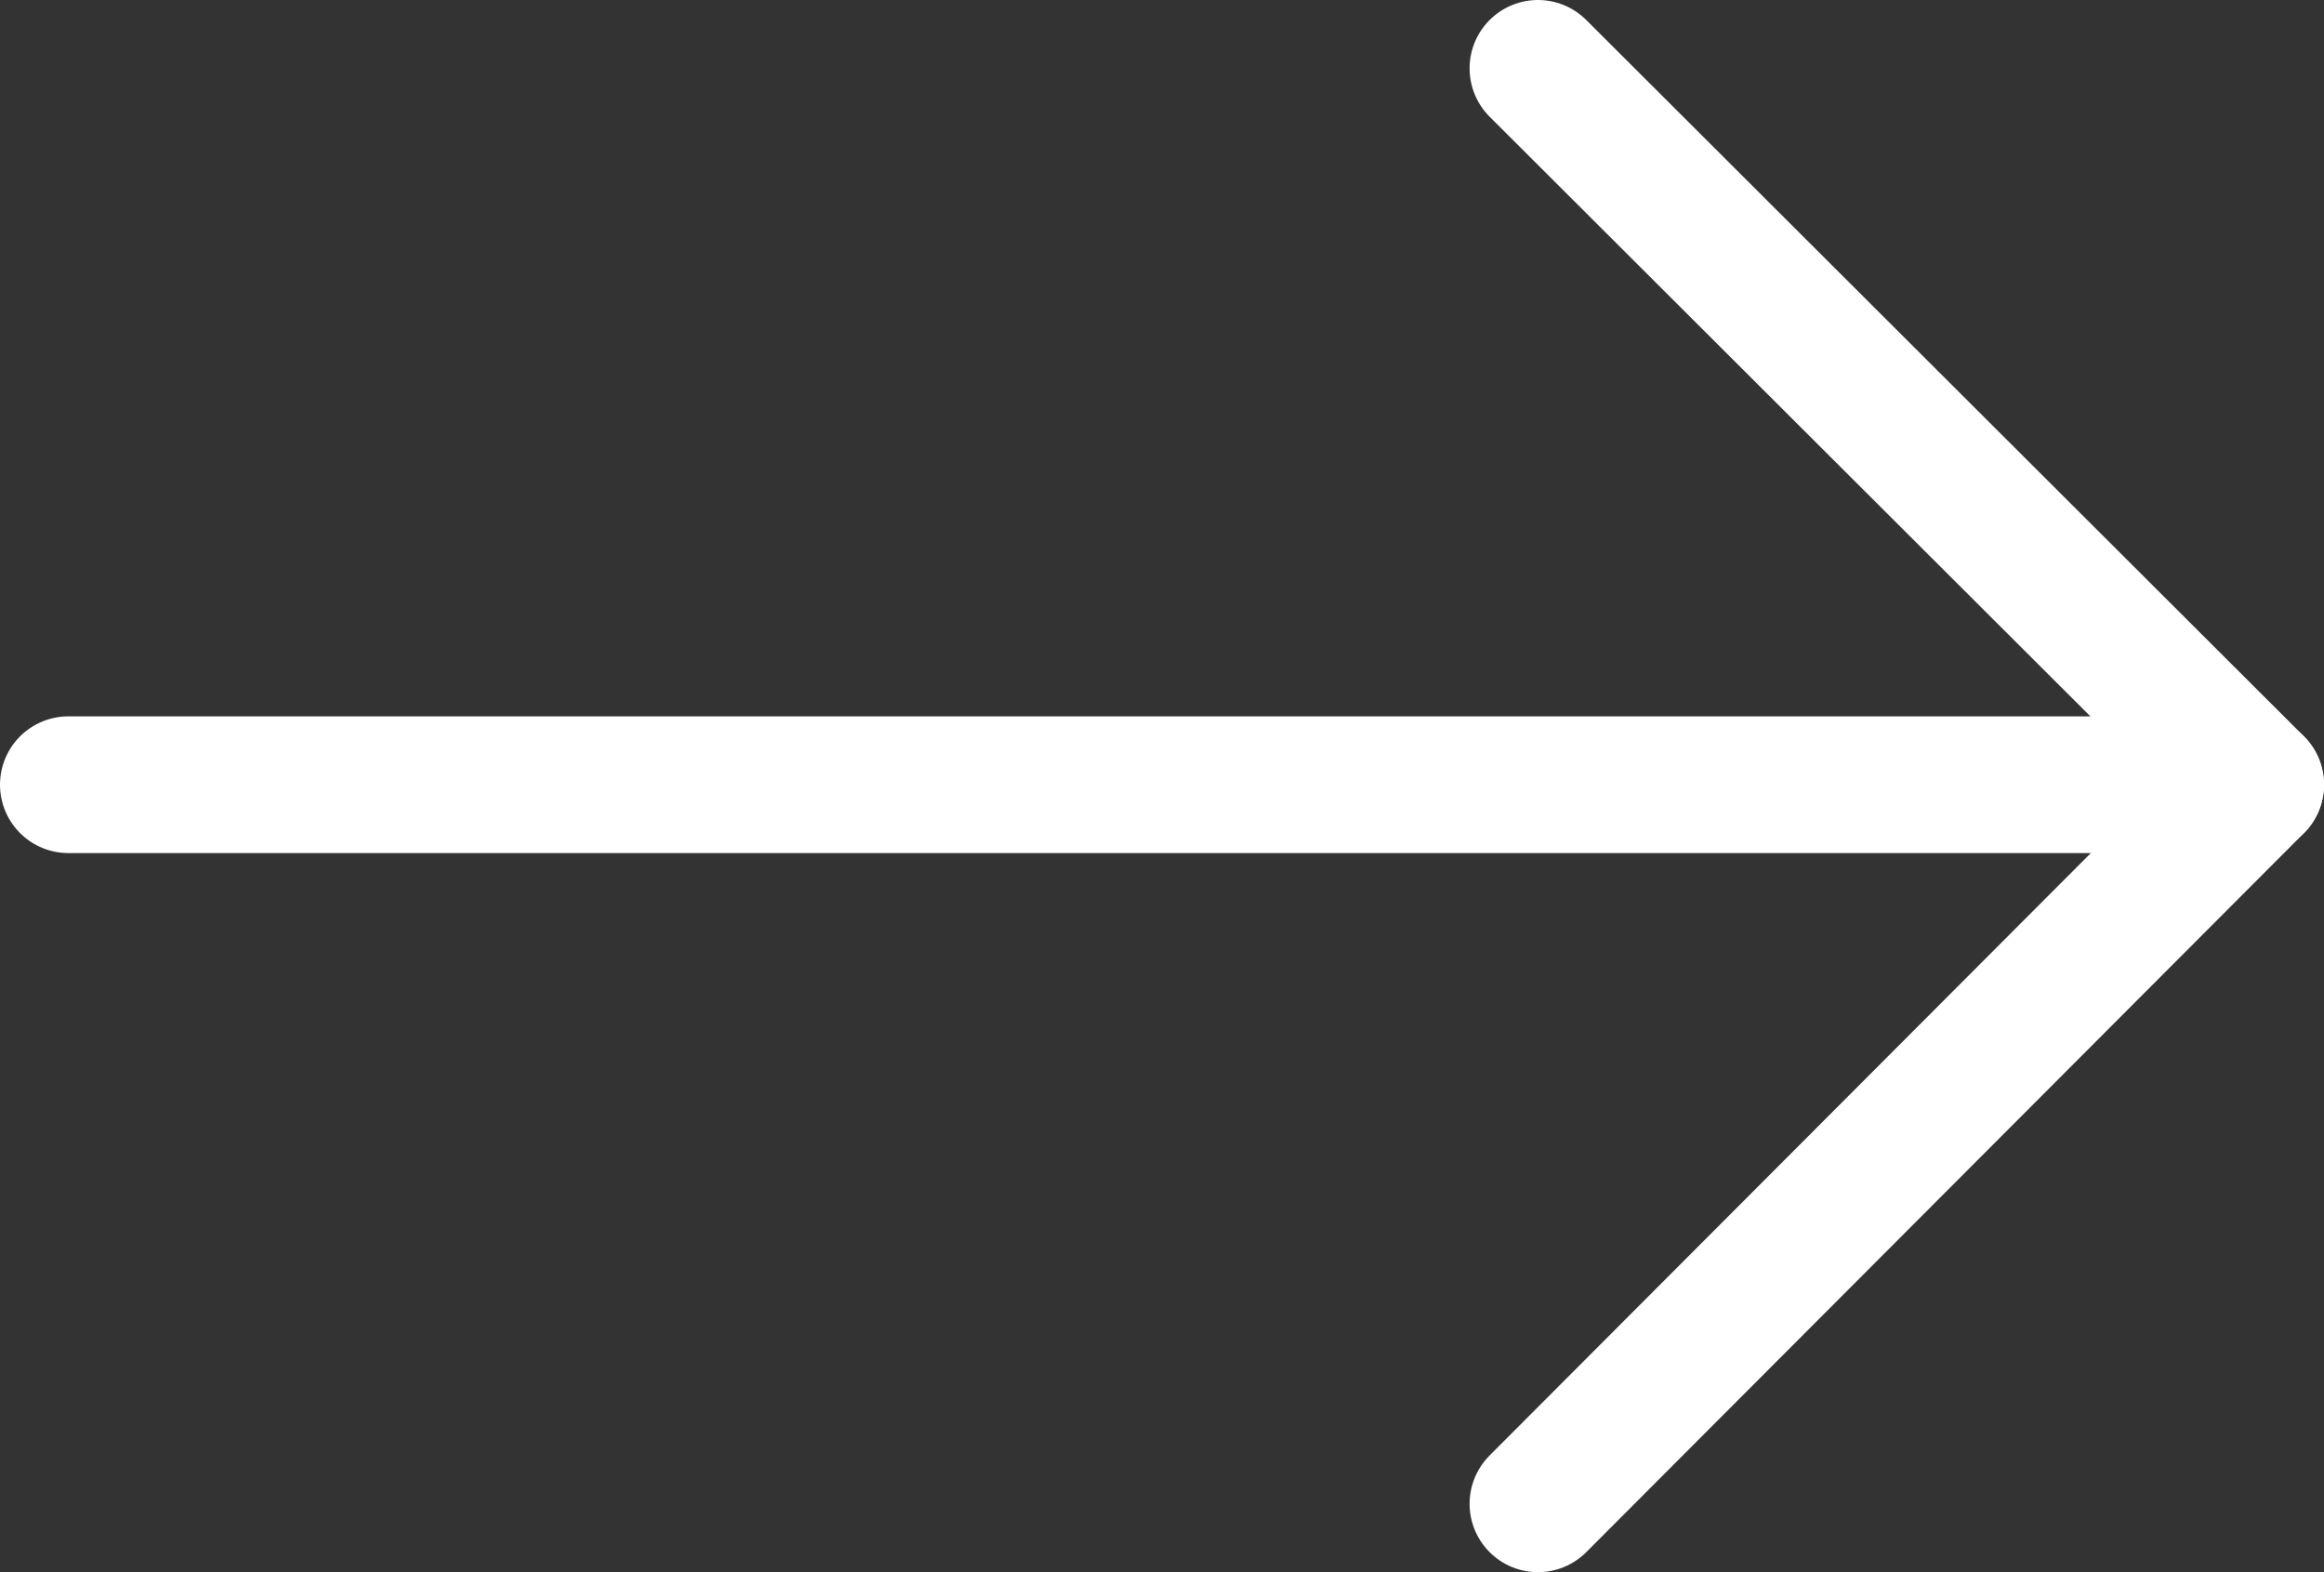 <?xml version="1.0" encoding="UTF-8"?> <svg xmlns="http://www.w3.org/2000/svg" viewBox="0 0 17 11.5"><rect x="0" y="0" width="17" height="11.5" fill="#333333" stroke="none"/><defs><style>.cls-1{fill:none;stroke:#fff;stroke-linecap:round;stroke-linejoin:round;}</style></defs><title>arrow-white</title><g id="Layer_2" data-name="Layer 2"><g id="Layer_1-2" data-name="Layer 1"><path class="cls-1" d="M11.25.5,16.5,5.74,11.25,11"></path><path class="cls-1" d="M16.5,5.74H.5"></path></g></g></svg> 